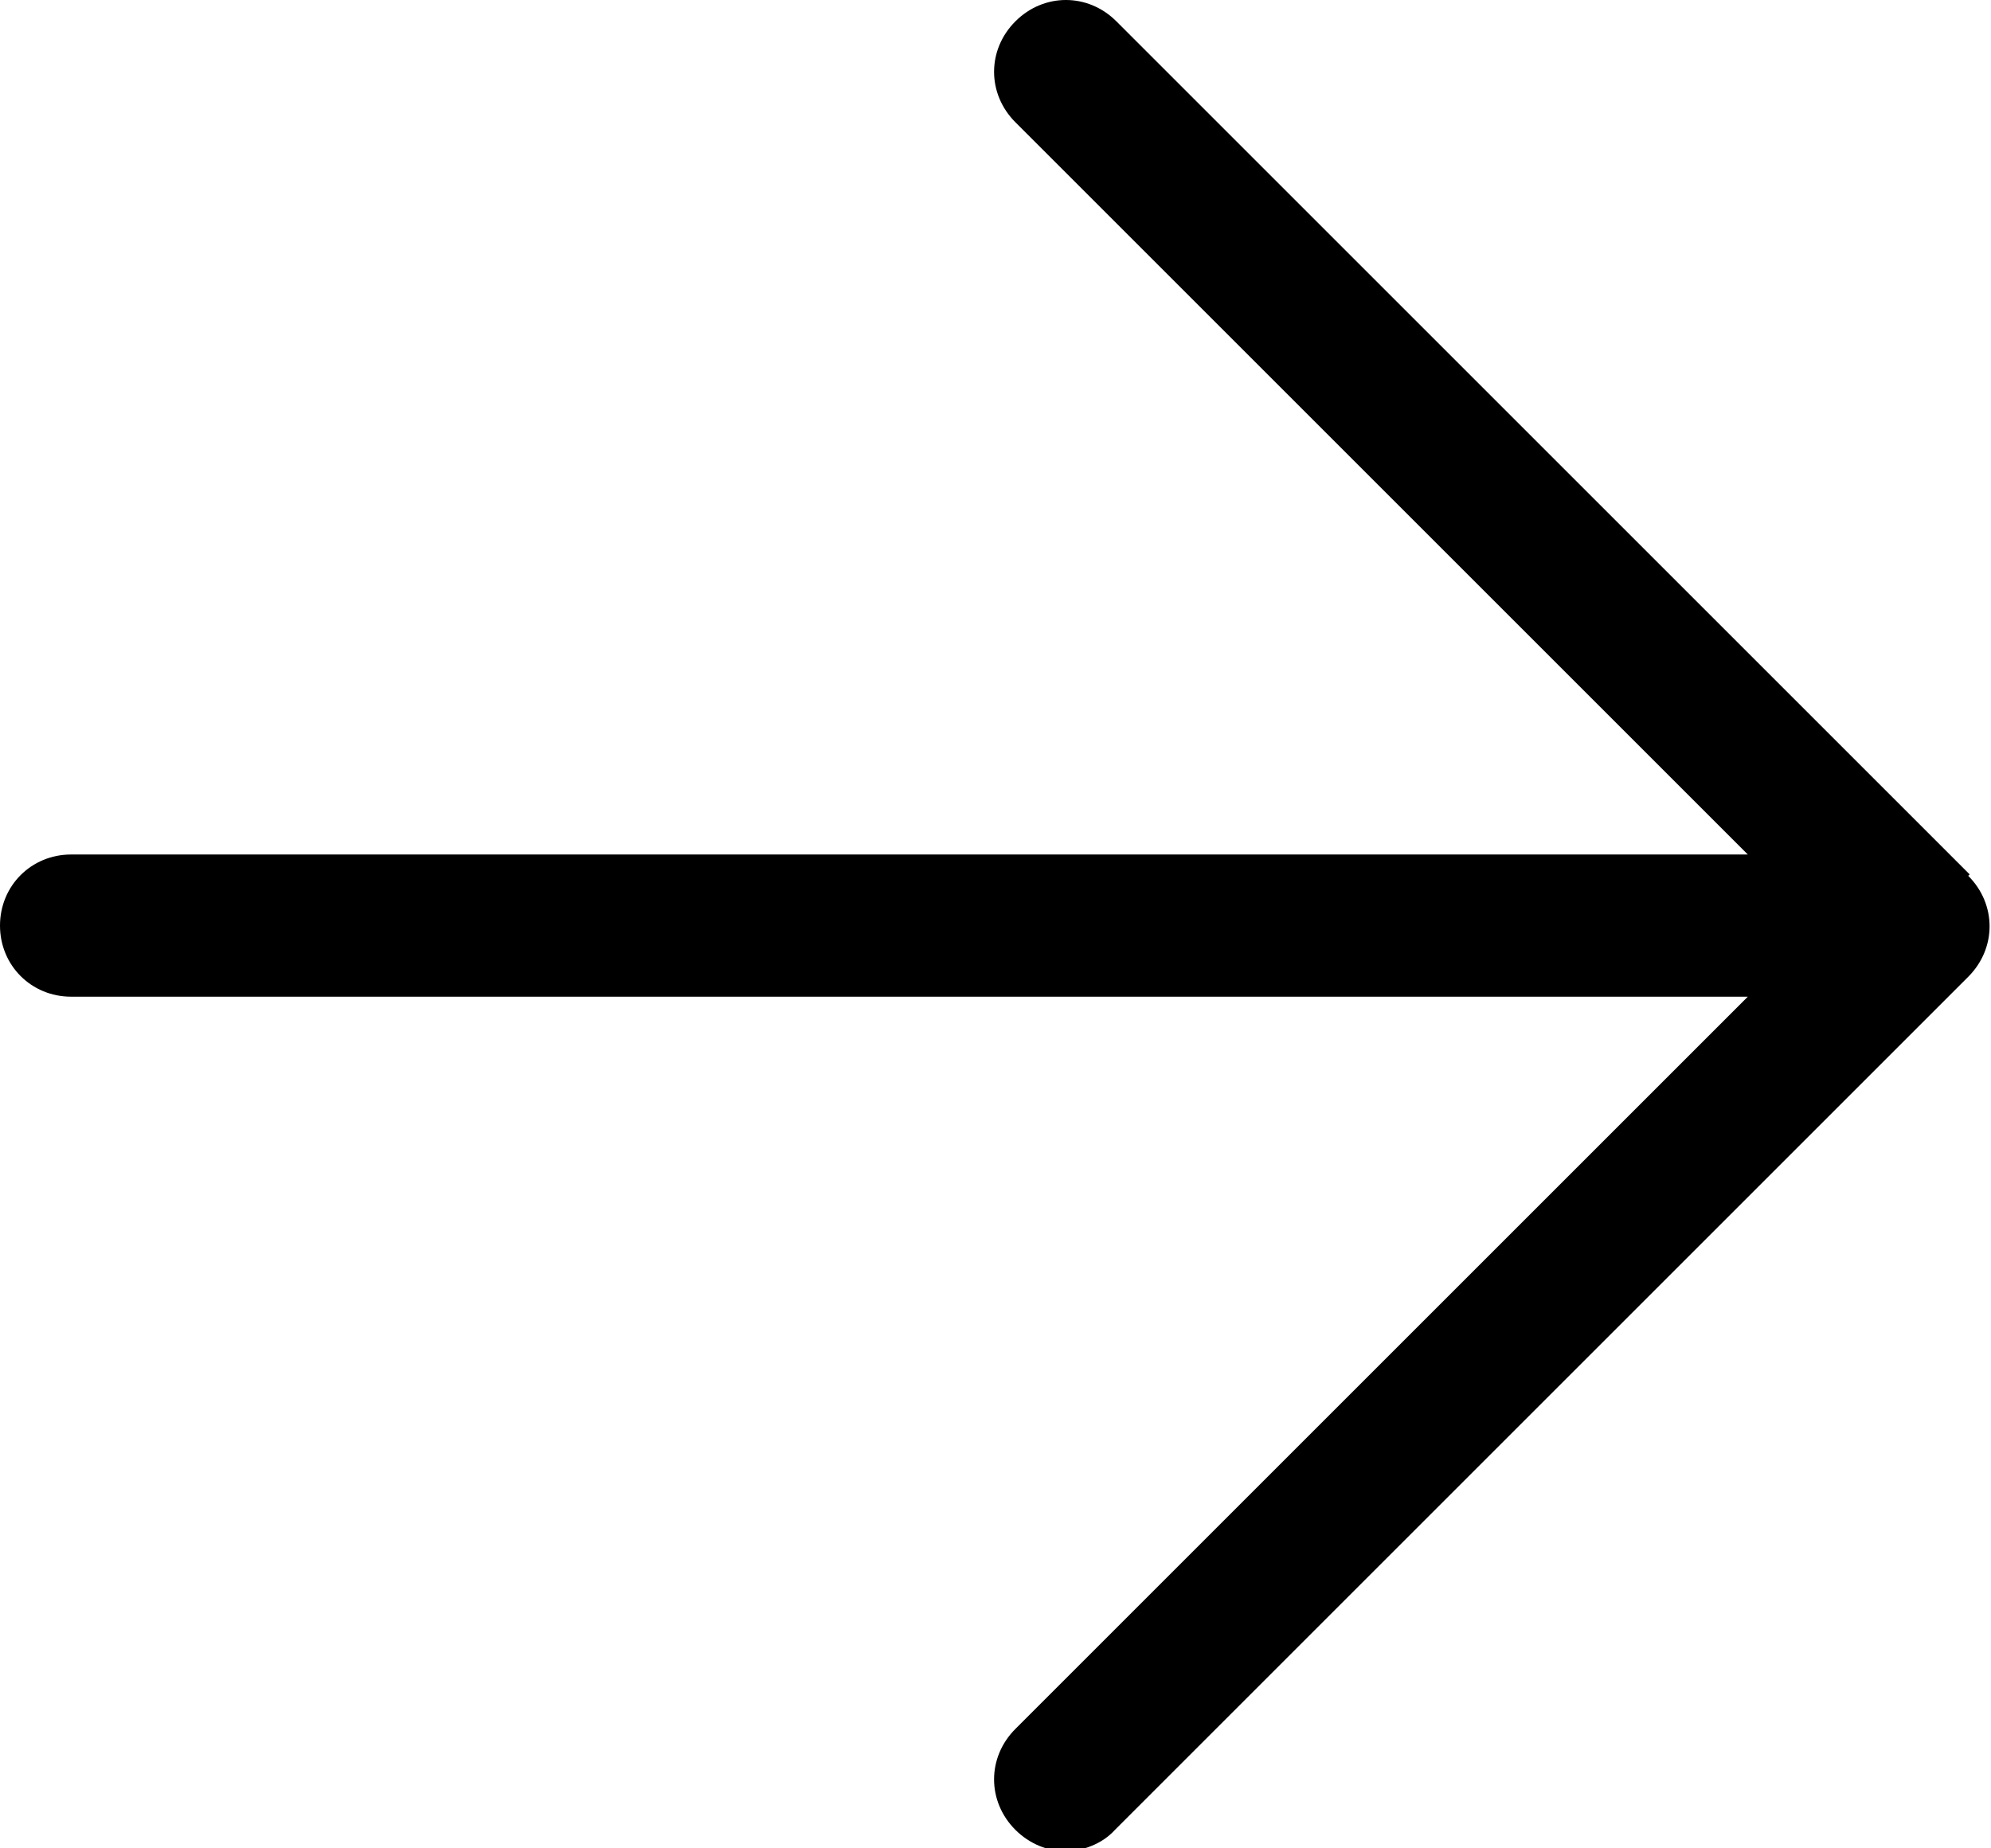 <svg xmlns="http://www.w3.org/2000/svg" id="Cloud86_-_Pijl_naar_rechts" data-name="Cloud86 - Pijl naar rechts" viewBox="0 0 14 13"><path id="Cloud86_-_Pijl_naar_rechts-2" data-name="Cloud86 - Pijl naar rechts" d="M13.85,6.15L7.85.15c-.2-.2-.51-.2-.71,0s-.2.51,0,.71l5.15,5.15H.5c-.28,0-.5.22-.5.5s.22.5.5.5h11.79l-5.15,5.15c-.2.2-.2.51,0,.71.1.1.23.15.35.15s.26-.05.35-.15l6-6c.2-.2.2-.51,0-.71Z"></path></svg>